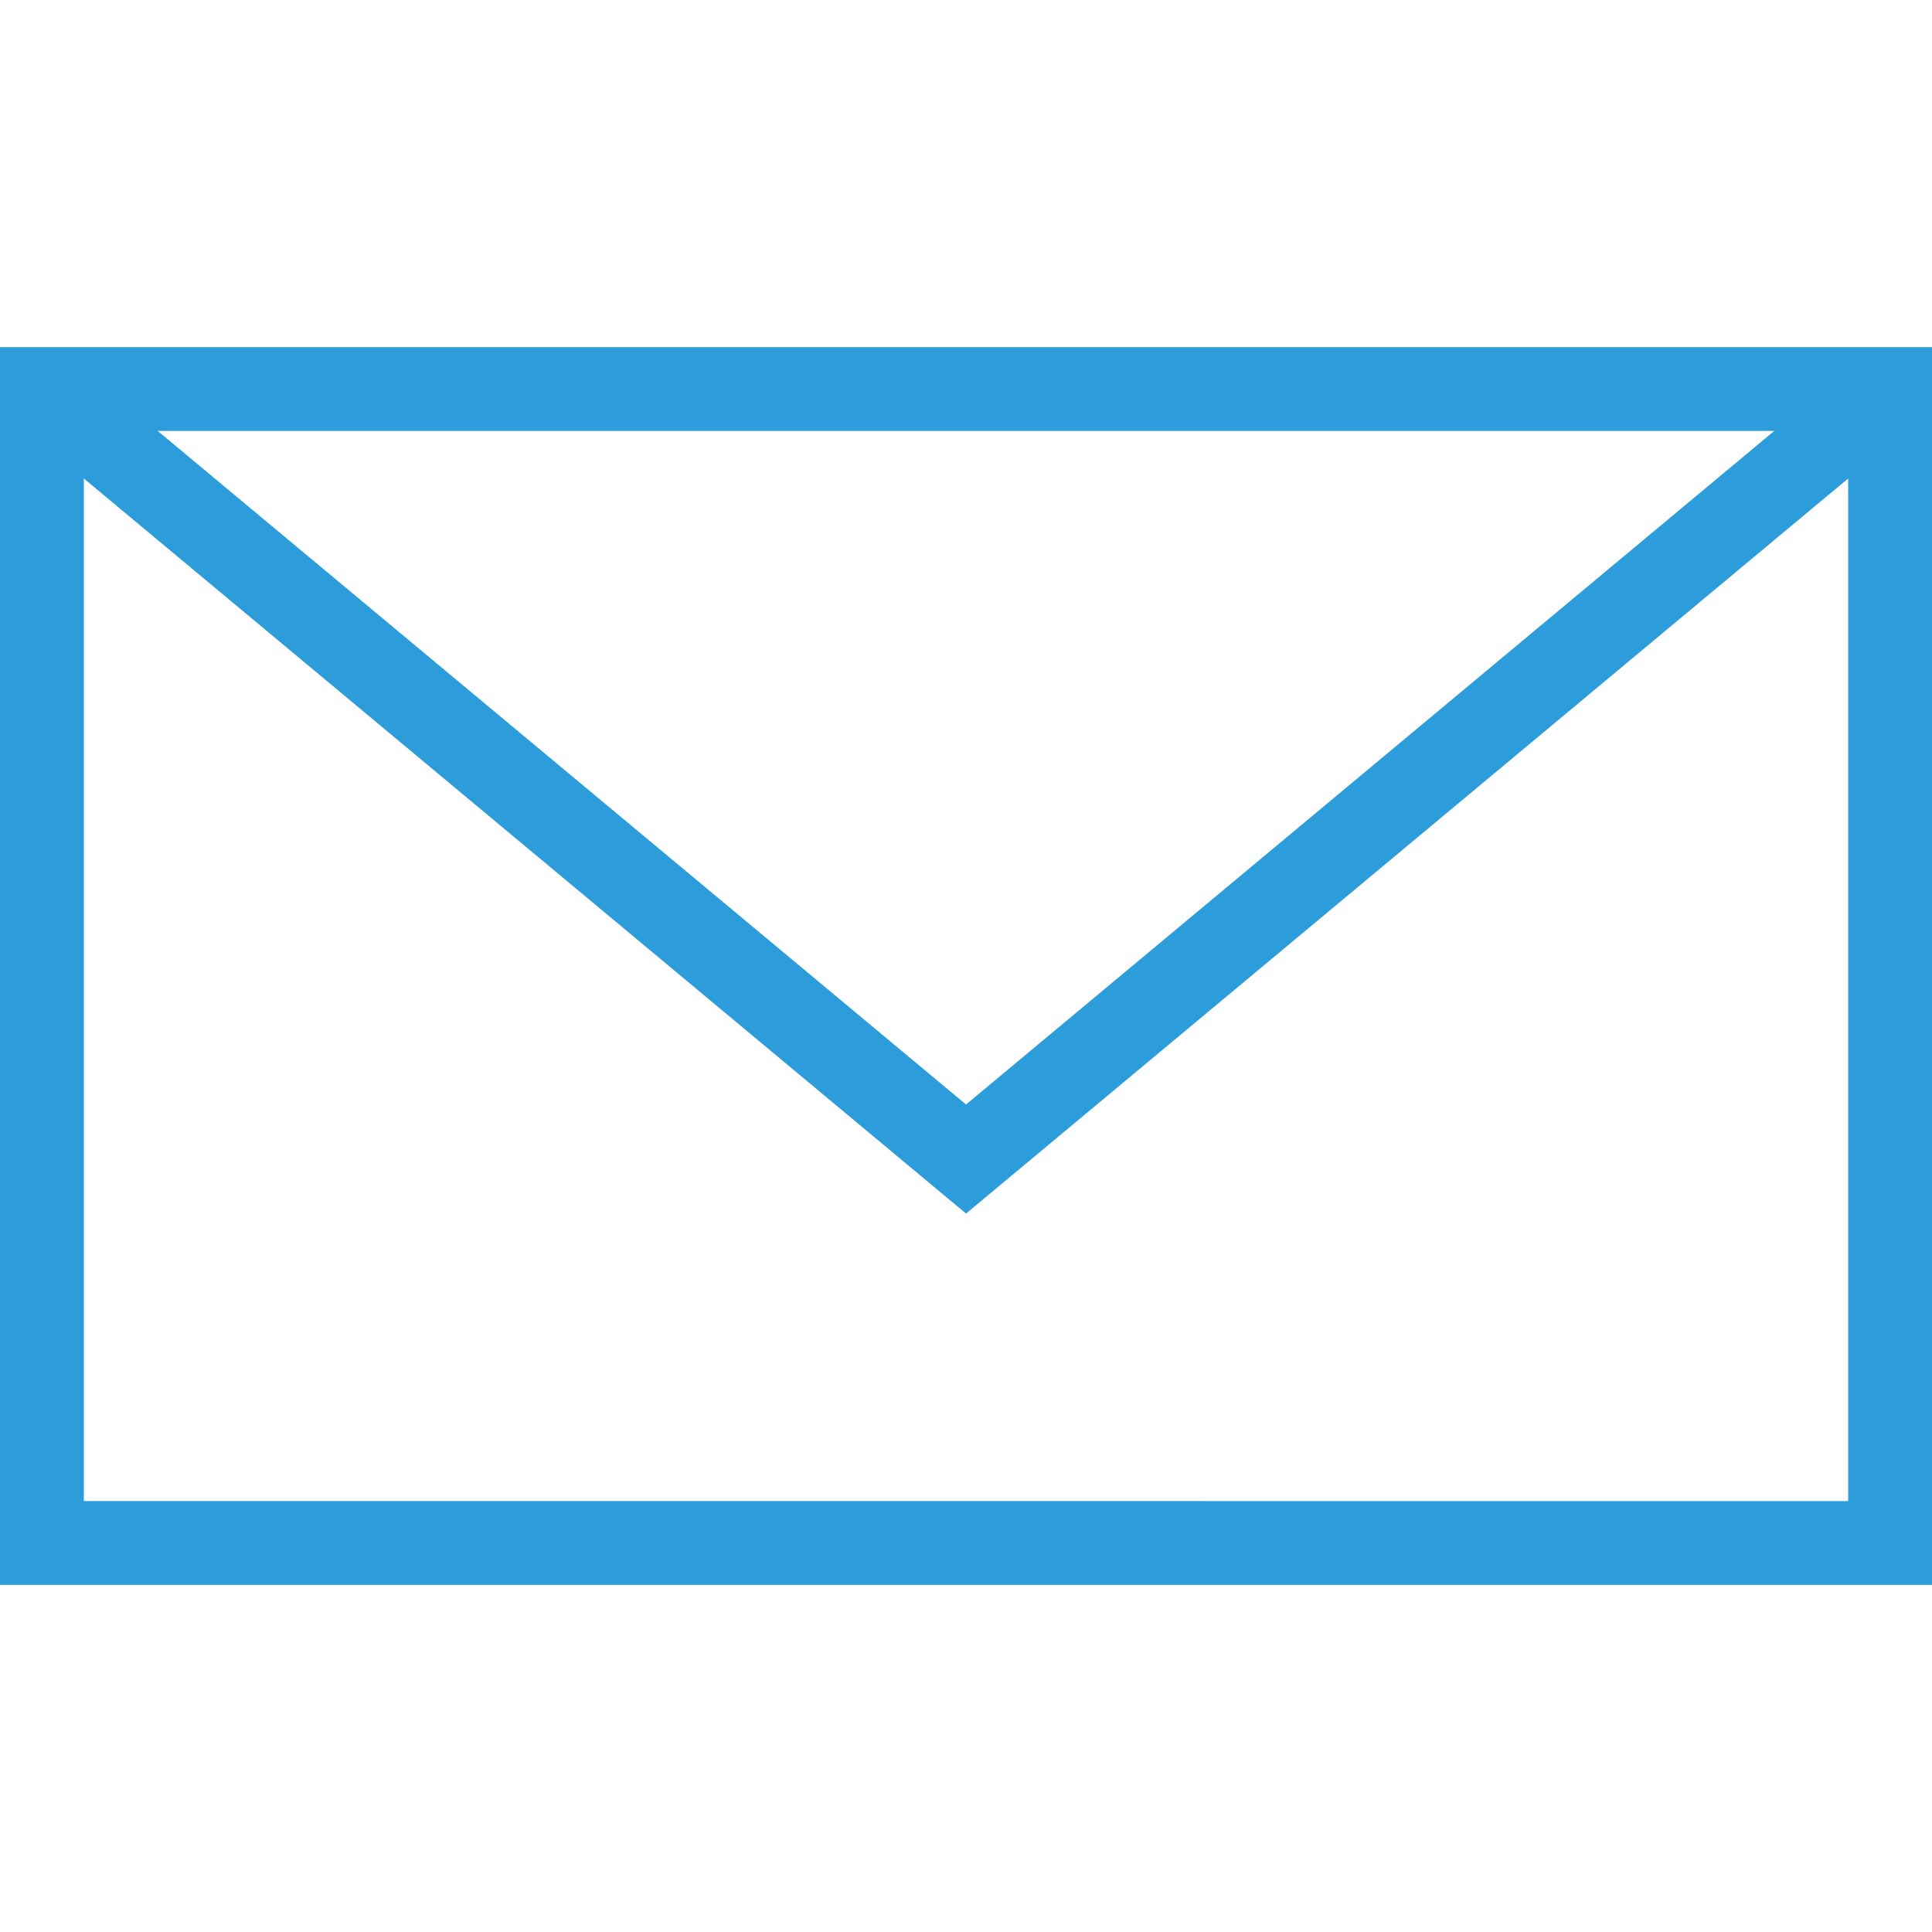 <svg width="51" height="51" viewBox="0 0 51 51" fill="none" xmlns="http://www.w3.org/2000/svg">
<path d="M0 9.163V41.837H51V9.163H0ZM46.836 11.375L25.501 29.156L4.162 11.375H46.836ZM2.213 39.623V12.631L25.501 32.035L48.787 12.631V39.625L2.213 39.623Z" fill="#2D9CDB"/>
</svg>

